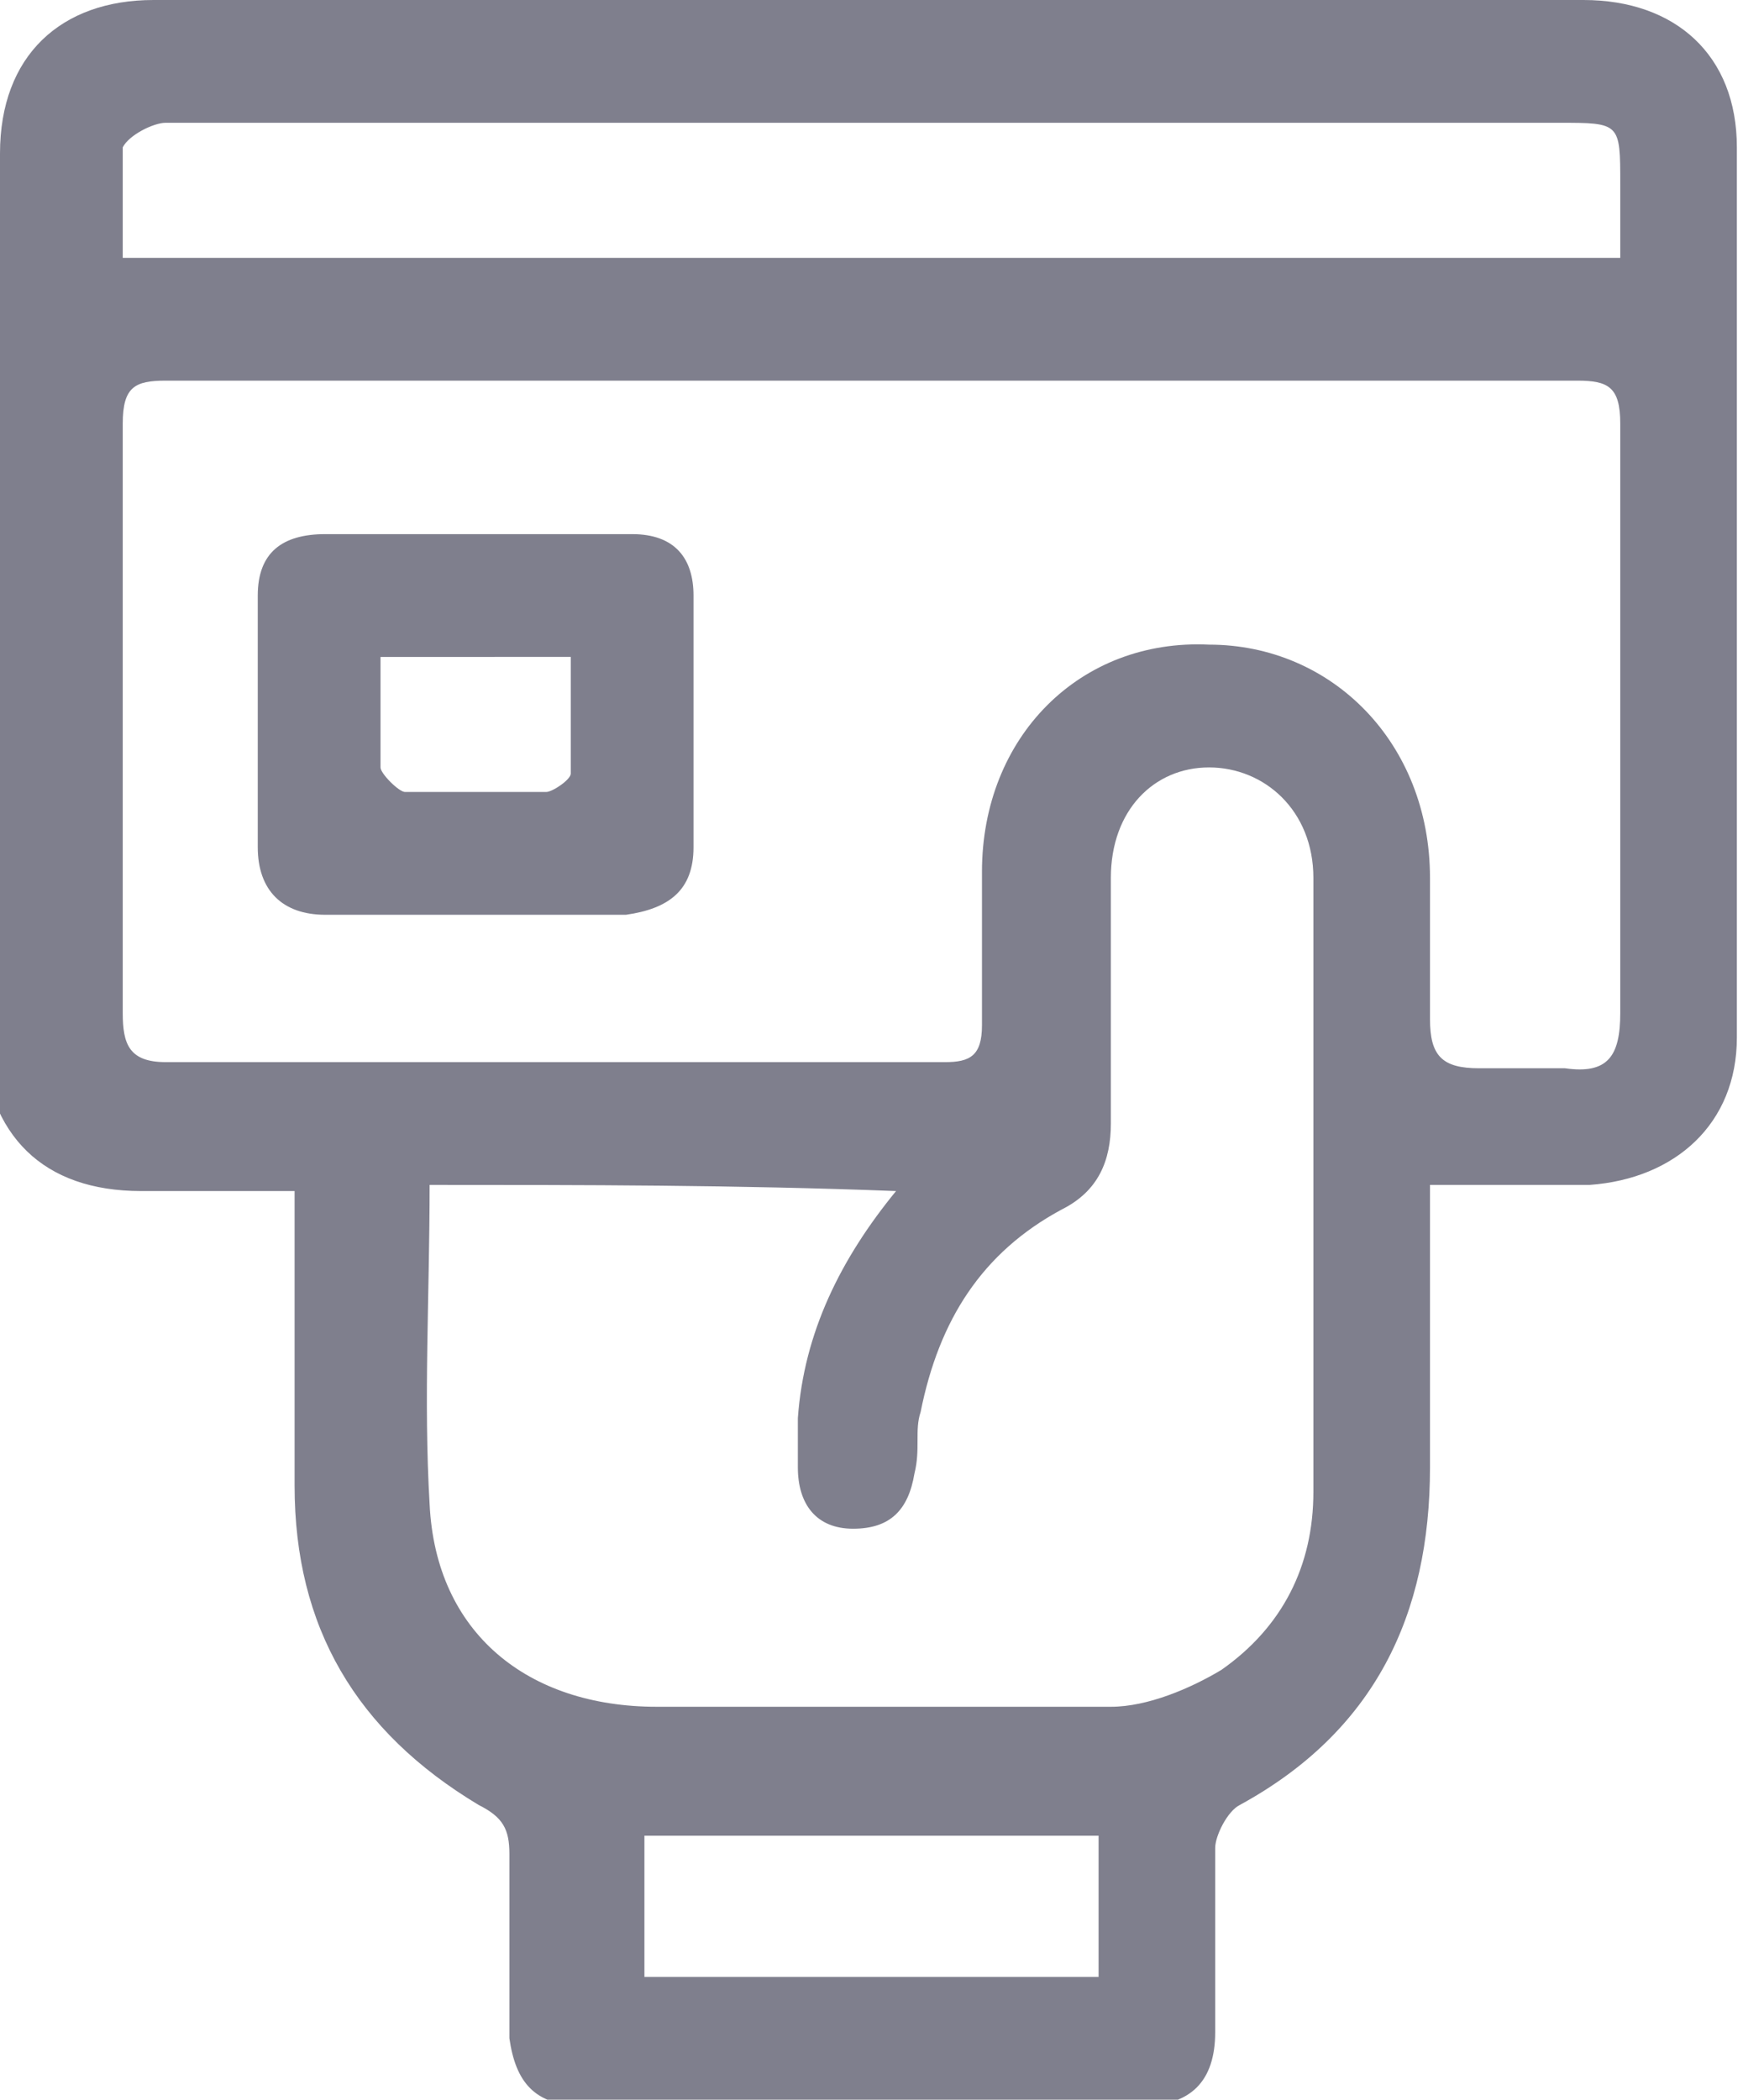 <?xml version="1.0" encoding="utf-8"?>
<!-- Generator: Adobe Illustrator 17.1.0, SVG Export Plug-In . SVG Version: 6.00 Build 0)  -->
<!DOCTYPE svg PUBLIC "-//W3C//DTD SVG 1.1//EN" "http://www.w3.org/Graphics/SVG/1.1/DTD/svg11.dtd">
<svg version="1.1" id="Layer_1" xmlns="http://www.w3.org/2000/svg" xmlns:xlink="http://www.w3.org/1999/xlink" x="0px" y="0px"
	 viewBox="0 0 28.4 34.2" enable-background="new 0 0 28.4 34.2" xml:space="preserve" fill="#7f7f8d">
<g>
	<path d="M23.3,19.3c0,1.6,0,3.1,0,4.6c0,2.4-0.9,4.3-3.1,5.5c-0.2,0.1-0.4,0.5-0.4,0.7c0,1,0,2,0,3c0,0.8-0.4,1.2-1.2,1.2
		c-3,0-6.1,0-9.1,0c-0.8,0-1.1-0.4-1.2-1.1c0-1,0-2,0-3c0-0.4-0.1-0.6-0.5-0.8c-2-1.2-3-2.9-3-5.2c0-1.6,0-3.1,0-4.8
		c-0.9,0-1.7,0-2.5,0c-1.6,0-2.5-0.9-2.6-2.5C0,12,0,7.3,0,2.5C0,0.9,1,0,2.5,0c7.8,0,15.6,0,23.3,0c1.5,0,2.5,0.9,2.5,2.4
		c0,4.8,0,9.7,0,14.5c0,1.4-1,2.3-2.4,2.4C25.1,19.3,24.3,19.3,23.3,19.3z M14.2,6.2C14.2,6.2,14.2,6.2,14.2,6.2
		c-3.8,0-7.7,0-11.5,0C2.2,6.2,2,6.3,2,6.9c0,3.2,0,6.4,0,9.6c0,0.5,0.1,0.8,0.7,0.8c4.2,0,8.5,0,12.7,0c0.4,0,0.6-0.1,0.6-0.6
		c0-0.8,0-1.7,0-2.5c0-2.2,1.6-3.8,3.7-3.7c2,0,3.6,1.6,3.6,3.8c0,0.8,0,1.5,0,2.3c0,0.6,0.2,0.8,0.8,0.8c0.5,0,0.9,0,1.4,0
		c0.7,0.1,0.9-0.2,0.9-0.9c0-3.2,0-6.4,0-9.6c0-0.6-0.2-0.7-0.7-0.7C21.8,6.2,18,6.2,14.2,6.2z M7,19.3c0,1.8-0.1,3.5,0,5.2
		c0.1,2.1,1.6,3.3,3.7,3.3c2.5,0,4.9,0,7.4,0c0.6,0,1.3-0.3,1.8-0.6c1-0.7,1.5-1.7,1.5-2.9c0-3.3,0-6.6,0-10c0-1.1-0.8-1.8-1.7-1.8
		c-0.9,0-1.6,0.7-1.6,1.8c0,1.3,0,2.7,0,4c0,0.6-0.2,1.1-0.8,1.4c-1.3,0.7-2,1.8-2.3,3.3c-0.1,0.3,0,0.6-0.1,1
		c-0.1,0.6-0.4,0.9-1,0.9c-0.6,0-0.9-0.4-0.9-1c0-0.3,0-0.6,0-0.8c0.1-1.4,0.7-2.6,1.6-3.7C12,19.3,9.5,19.3,7,19.3z M26.4,4.2
		c0-0.4,0-0.8,0-1.2c0-1,0-1-1-1C19.5,2,13.6,2,7.7,2C6,2,4.4,2,2.7,2C2.5,2,2.1,2.2,2,2.4C2,3,2,3.6,2,4.2
		C10.2,4.2,18.2,4.2,26.4,4.2z M17.9,29.9c-2.5,0-5,0-7.4,0c0,0.8,0,1.5,0,2.3c2.5,0,4.9,0,7.4,0C17.9,31.4,17.9,30.7,17.9,29.9z"/>
	<path d="M7.7,14.9c-0.8,0-1.6,0-2.4,0c-0.7,0-1.1-0.4-1.1-1.1c0-1.4,0-2.7,0-4.1c0-0.7,0.4-1,1.1-1c1.7,0,3.3,0,5,0
		c0.7,0,1,0.4,1,1c0,1.4,0,2.7,0,4.1c0,0.7-0.4,1-1.1,1.1C9.4,14.9,8.6,14.9,7.7,14.9C7.7,14.9,7.7,14.9,7.7,14.9z M6.2,10.7
		c0,0.6,0,1.2,0,1.8c0,0.1,0.3,0.4,0.4,0.4c0.8,0,1.5,0,2.3,0c0.1,0,0.4-0.2,0.4-0.3c0-0.6,0-1.2,0-1.9C8.2,10.7,7.3,10.7,6.2,10.7z
		"/>
</g>
</svg>
